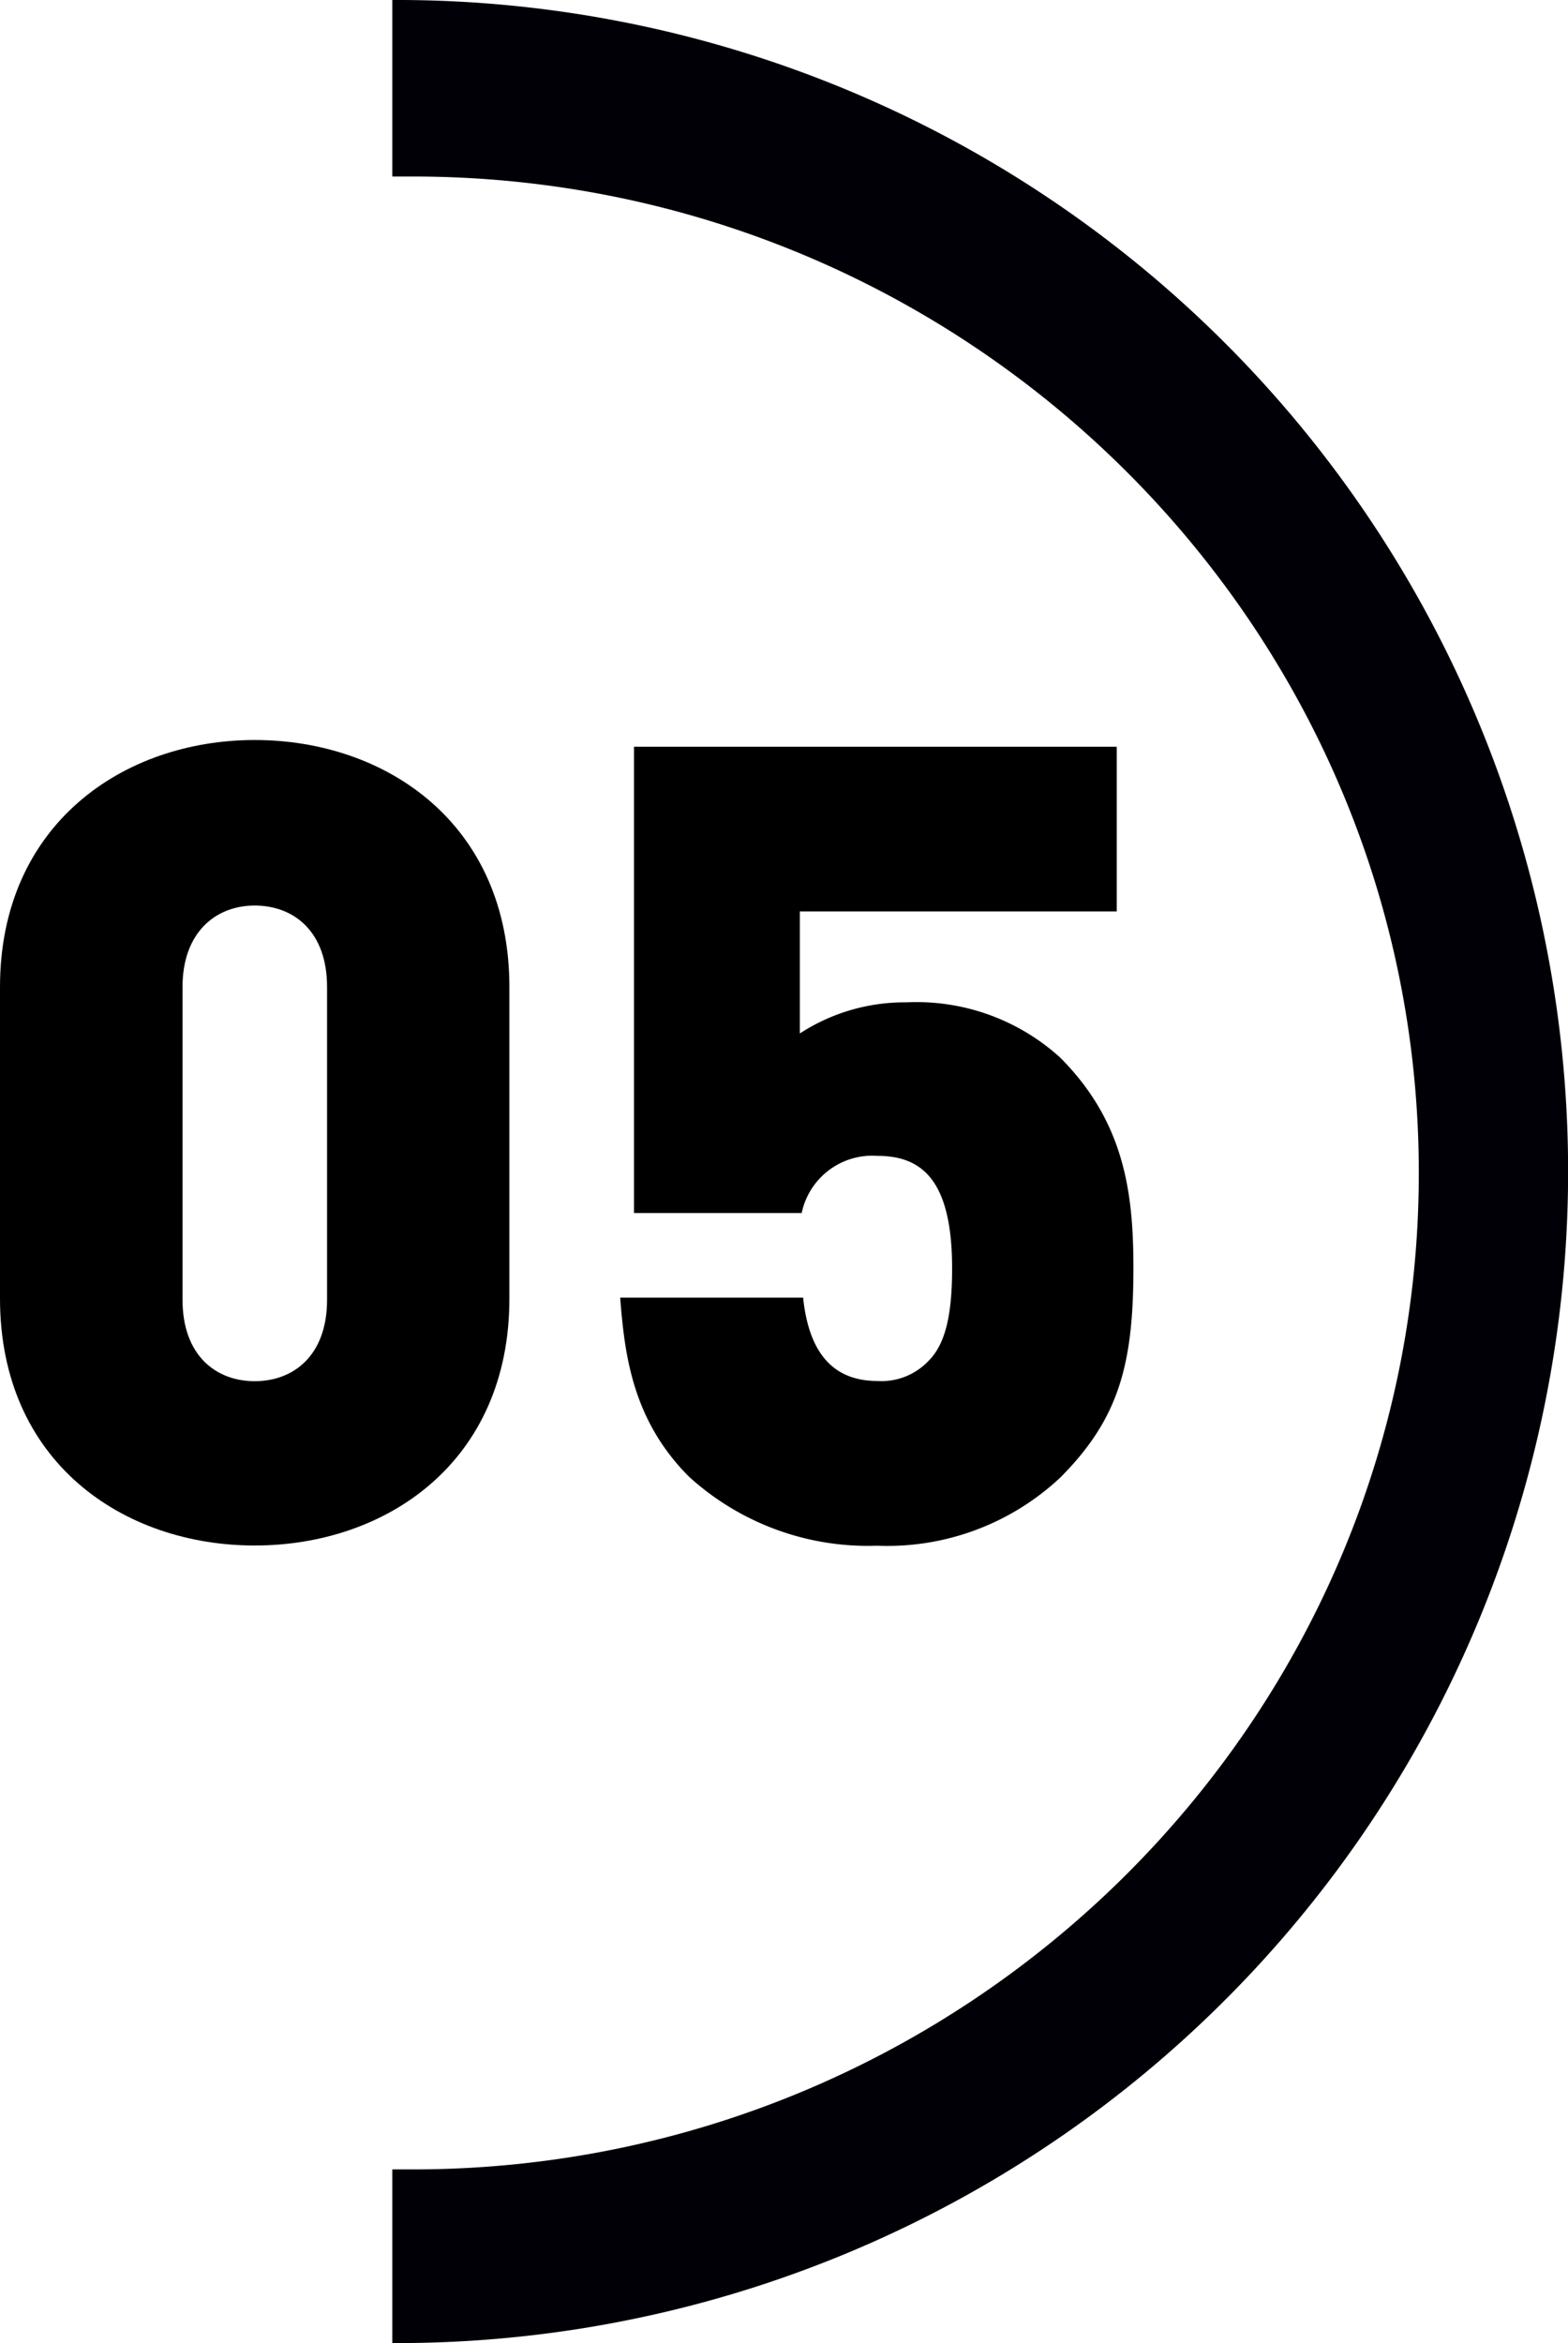 <svg id="Calque_1" data-name="Calque 1" xmlns="http://www.w3.org/2000/svg" viewBox="0 0 77.14 115.22"><defs><style>.cls-1{fill:#000006;}</style></defs><g id="Groupe_420" data-name="Groupe 420"><path id="Soustraction_6" data-name="Soustraction 6" class="cls-1" d="M23.86,115.22h0v-8.54h1c27.29,0,49.5-22,49.5-49s-22.21-49-49.5-49h-1V0a57.61,57.61,0,0,1,.47,115.22Z" transform="translate(-4.56 0)"/></g><path d="M17.09,76c-6.46,0-12.53-4.1-12.53-12.15V48.54c0-8,6.07-12.15,12.53-12.15S29.62,40.5,29.62,48.54V63.86C29.62,71.91,23.55,76,17.09,76Zm3.56-27.47c0-2.73-1.64-4-3.56-4s-3.55,1.32-3.55,4V63.92c0,2.73,1.64,4,3.55,4s3.56-1.26,3.56-4Z" transform="translate(-4.56 0)"/><path d="M56.71,72.67a12.44,12.44,0,0,1-9,3.34,13.08,13.08,0,0,1-9.25-3.39c-2.79-2.79-3.17-6-3.39-8.81h9c.27,2.57,1.36,4.1,3.66,4.1a3.18,3.18,0,0,0,2.52-1c.82-.82,1.15-2.25,1.15-4.54,0-4.33-1.48-5.53-3.67-5.53A3.55,3.55,0,0,0,44,59.65H35.75V36.72H59.5v8.1H43.91v6a9.45,9.45,0,0,1,5.25-1.53A10.51,10.51,0,0,1,56.71,52c3.18,3.18,3.61,6.68,3.61,10.35C60.32,67.09,59.61,69.77,56.71,72.67Z" transform="translate(-4.56 0)"/></svg>